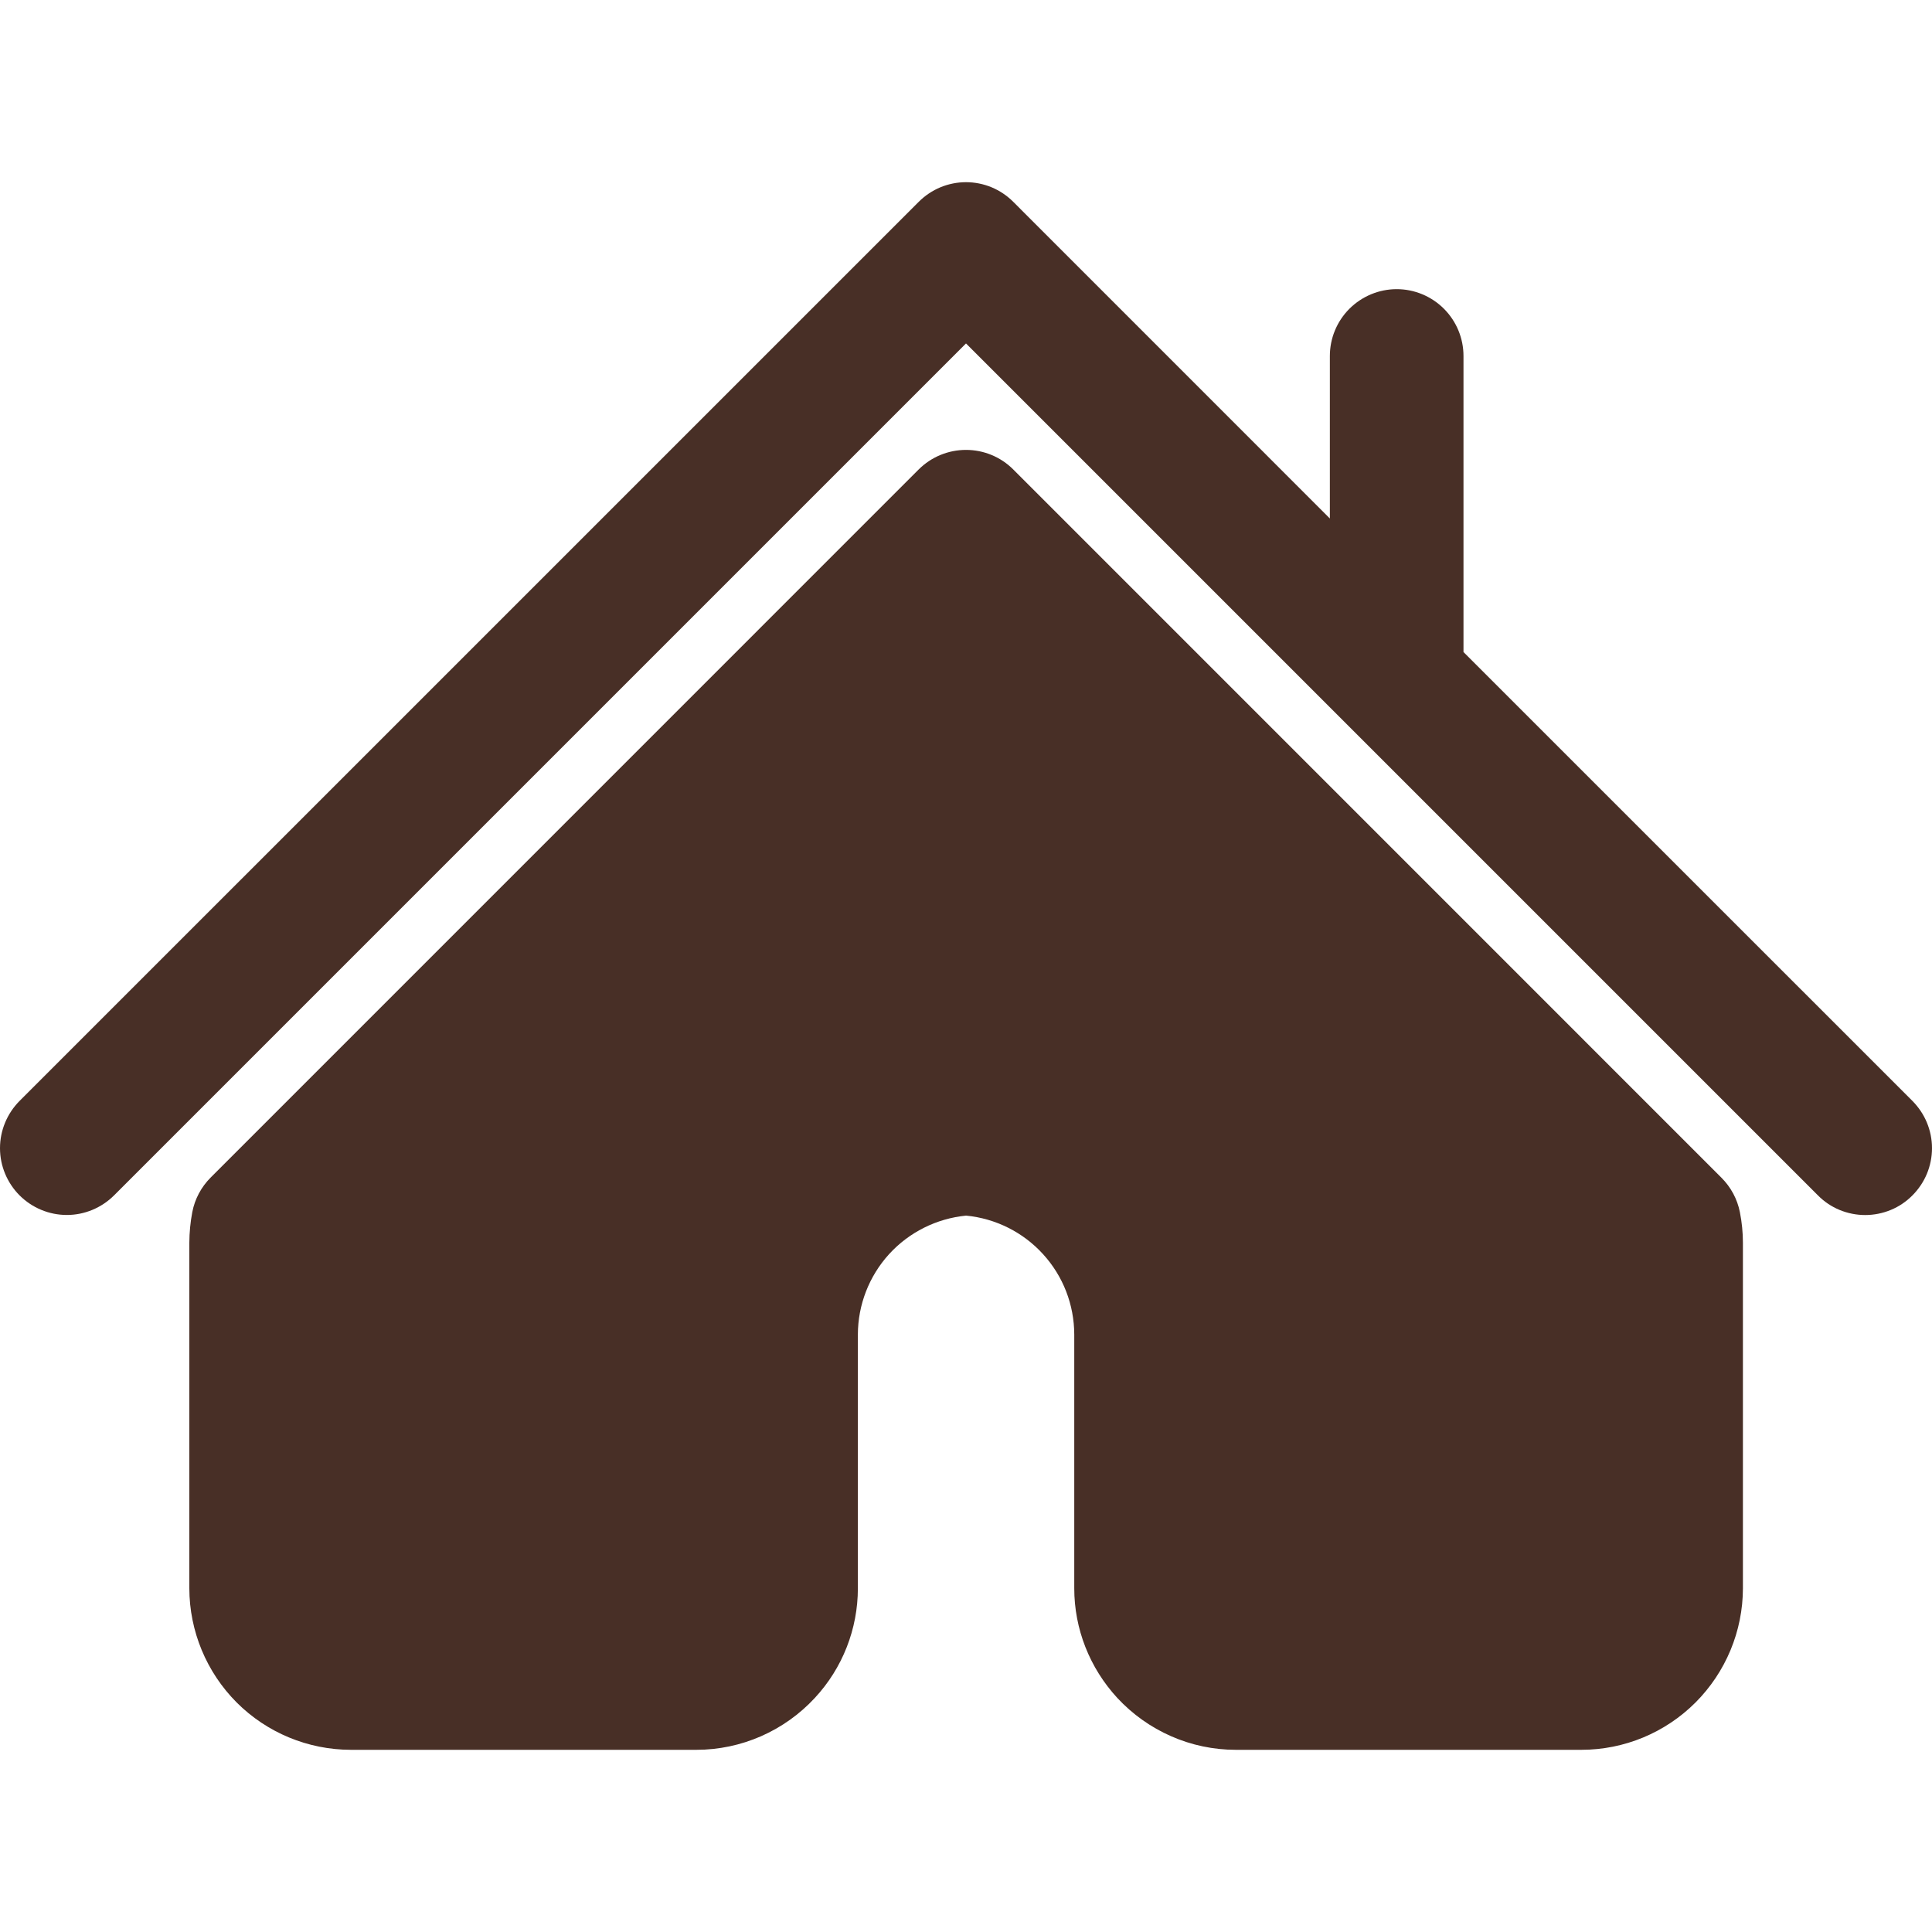 <svg width="30" height="30" viewBox="0 0 30 30" fill="none" xmlns="http://www.w3.org/2000/svg">
<path d="M29.696 17.095L22.725 10.125V5.528C22.725 5.253 22.616 4.989 22.421 4.794C22.227 4.6 21.963 4.49 21.688 4.49C21.413 4.49 21.149 4.6 20.954 4.794C20.759 4.989 20.65 5.253 20.65 5.528V8.051L15.733 3.133C15.637 3.037 15.522 2.96 15.397 2.908C15.271 2.856 15.136 2.829 15 2.829C14.864 2.829 14.729 2.856 14.603 2.908C14.478 2.96 14.363 3.037 14.267 3.133L0.304 17.095C0.11 17.29 0 17.554 0 17.829C0 18.104 0.11 18.367 0.304 18.562C0.499 18.756 0.762 18.866 1.038 18.866C1.313 18.866 1.576 18.756 1.771 18.562L15 5.333L28.229 18.562C28.325 18.659 28.439 18.736 28.565 18.788C28.691 18.84 28.826 18.867 28.962 18.867C29.099 18.867 29.234 18.84 29.36 18.788C29.486 18.736 29.6 18.659 29.696 18.562C29.792 18.466 29.869 18.351 29.921 18.226C29.973 18.1 30 17.965 30 17.829C30 17.692 29.973 17.558 29.921 17.432C29.869 17.306 29.792 17.192 29.696 17.095Z" fill="#482F26"/>
<path d="M26.728 18.285L15.733 7.289C15.539 7.095 15.275 6.986 15 6.986C14.725 6.986 14.461 7.095 14.266 7.289L3.271 18.285C3.125 18.431 3.025 18.618 2.986 18.821C2.956 18.978 2.941 19.137 2.94 19.297V24.663C2.941 25.328 3.206 25.965 3.675 26.436C4.145 26.906 4.783 27.17 5.447 27.171H10.814C11.16 27.171 11.501 27.099 11.818 26.96C12.134 26.821 12.419 26.618 12.653 26.365C13.083 25.902 13.321 25.294 13.321 24.663V20.722C13.322 20.261 13.495 19.816 13.805 19.475C14.116 19.134 14.542 18.921 15.001 18.876C15.46 18.92 15.887 19.134 16.197 19.475C16.508 19.816 16.68 20.26 16.681 20.722V24.663C16.681 25.294 16.92 25.899 17.349 26.365C17.584 26.618 17.868 26.821 18.185 26.96C18.501 27.099 18.843 27.171 19.189 27.171H24.556C25.221 27.171 25.858 26.906 26.328 26.436C26.798 25.965 27.063 25.328 27.064 24.663V19.298C27.064 19.141 27.048 18.98 27.017 18.823C26.977 18.619 26.876 18.432 26.728 18.285Z" fill="#482F26"/>
</svg>
